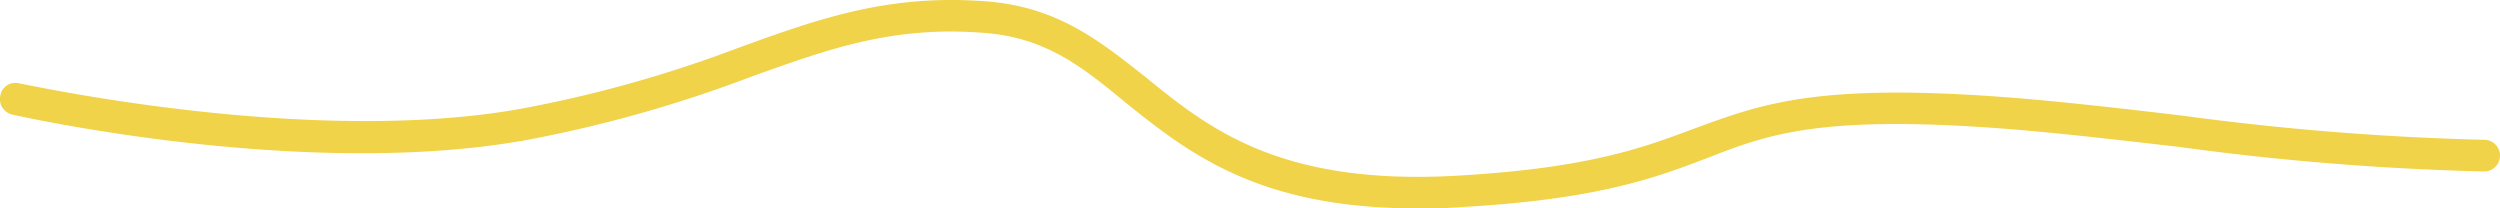 <svg xmlns="http://www.w3.org/2000/svg" width="144" height="12" viewBox="0 0 144 12">
    <g>
        <g>
            <path fill="#f0d348" d="M81.577 12c-9.177 0-13.2-3.239-16.795-6.119-2.4-1.98-4.511-3.7-8.049-3.983-5.3-.432-8.937.888-13.556 2.544a75.674 75.674 0 0 1-12.752 3.6C17.734 10.379 1.4 6.755.7 6.6A.912.912 0 0 1 0 5.507.876.876 0 0 1 1.083 4.8c.168 0 16.7 3.7 29.031 1.44A72.855 72.855 0 0 0 42.59 2.724C47.209 1.056 51.2-.372 56.877.084c4.079.336 6.5 2.316 9.105 4.367 3.6 2.928 7.726 6.263 17.994 5.663 7.678-.444 10.8-1.668 13.664-2.736 3.791-1.378 7.03-2.662 18.56-1.727 3.011.252 6.154.612 9.489 1.008a157.8 157.8 0 0 0 17.381 1.392.912.912 0 0 1 0 1.824 157.737 157.737 0 0 1-17.586-1.416c-3.311-.384-6.442-.744-9.429-1-11.132-.9-14.2.264-17.682 1.62-2.927 1.116-6.25 2.4-14.191 2.844-.937.077-1.765.077-2.605.077z" transform="translate(0.019 0.002) translate(-0.019 -0.002) translate(0.019 0.002)"/>
        </g>
    </g>
</svg>
